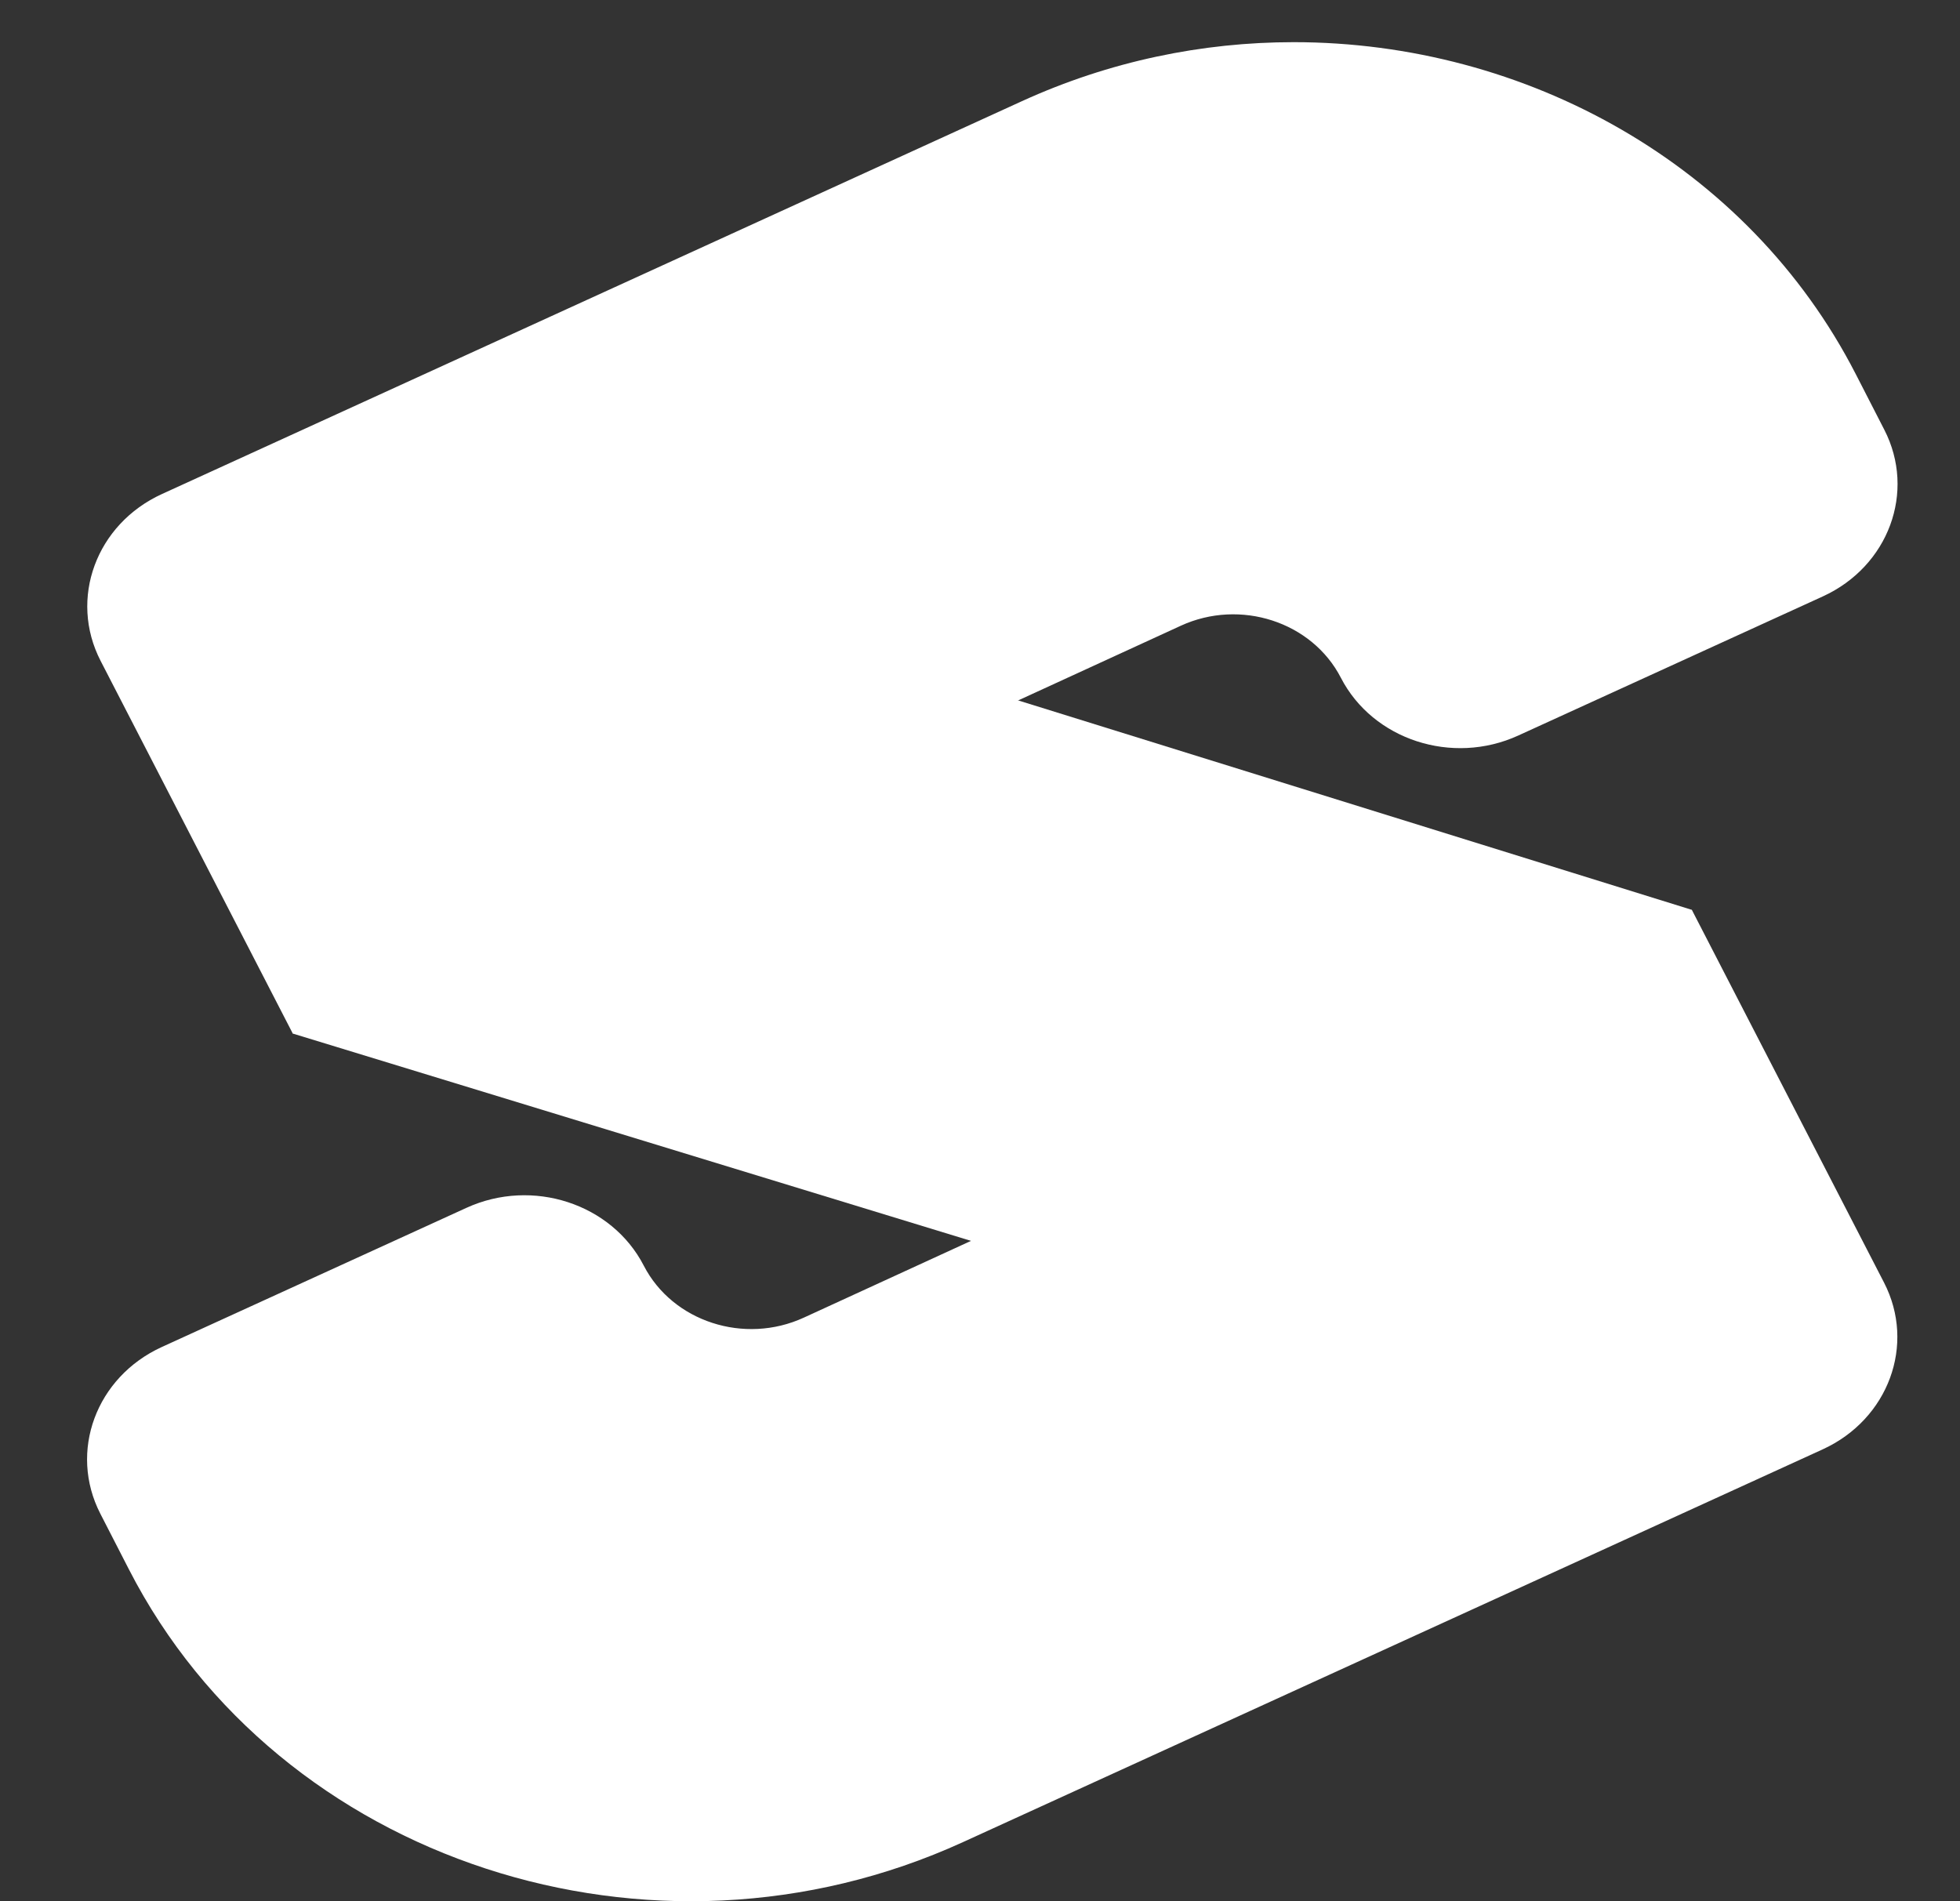 <?xml version="1.0" encoding="UTF-8" standalone="no"?>
<svg
   xmlns:dc="http://purl.org/dc/elements/1.1/"
   xmlns:cc="http://creativecommons.org/ns#"
   xmlns:rdf="http://www.w3.org/1999/02/22-rdf-syntax-ns#"
   xmlns:svg="http://www.w3.org/2000/svg"
   xmlns="http://www.w3.org/2000/svg"
   xmlns:sodipodi="http://sodipodi.sourceforge.net/DTD/sodipodi-0.dtd"
   xmlns:inkscape="http://www.inkscape.org/namespaces/inkscape"
   width="604"
   height="586"
   viewBox="0 0 604 586"
   fill="none"
   version="1.1"
   id="svg749"
   sodipodi:docname="header-Illustration.svg"
   inkscape:version="0.92.1 r15371">
  <rect x="0" y="0" width="604" height="586" fill="#333333" stroke="none"/>
  <sodipodi:namedview
     pagecolor="#ffffff"
     bordercolor="#666666"
     borderopacity="1"
     objecttolerance="10"
     gridtolerance="10"
     guidetolerance="10"
     inkscape:pageopacity="0"
     inkscape:pageshadow="2"
     inkscape:window-width="2160"
     inkscape:window-height="1330"
     id="namedview751"
     showgrid="false"
     inkscape:zoom="1.1390935"
     inkscape:cx="327.69623"
     inkscape:cy="353.49297"
     inkscape:window-x="-12"
     inkscape:window-y="-12"
     inkscape:window-maximized="1"
     inkscape:current-layer="svg749" />
  <defs
     id="defs747">
    <linearGradient
       id="paint0_linear"
       x1="513.95"
       y1="530.116"
       x2="593.266"
       y2="575.884"
       gradientUnits="userSpaceOnUse">
      <stop
         stop-color="#BCBEFF"
         id="stop338" />
      <stop
         offset="0.23"
         stop-color="#AAADF8"
         id="stop340" />
      <stop
         offset="0.68"
         stop-color="#7C83E5"
         id="stop342" />
      <stop
         offset="1"
         stop-color="#5761D7"
         id="stop344" />
    </linearGradient>
    <linearGradient
       id="paint1_linear"
       x1="504.002"
       y1="547.437"
       x2="603.935"
       y2="547.437"
       gradientUnits="userSpaceOnUse">
      <stop
         stop-color="#E9E9FD"
         id="stop347" />
      <stop
         offset="0.36"
         stop-color="#D3D2F9"
         id="stop349" />
      <stop
         offset="0.71"
         stop-color="#C5C4F7"
         id="stop351" />
      <stop
         offset="1"
         stop-color="#C0BFF6"
         id="stop353" />
    </linearGradient>
    <linearGradient
       id="paint2_linear"
       x1="52360"
       y1="9528.62"
       x2="54111.4"
       y2="12071"
       gradientUnits="userSpaceOnUse">
      <stop
         stop-color="#BCBEFF"
         id="stop356" />
      <stop
         offset="0.23"
         stop-color="#AAADF8"
         id="stop358" />
      <stop
         offset="0.68"
         stop-color="#7C83E5"
         id="stop360" />
      <stop
         offset="1"
         stop-color="#5761D7"
         id="stop362" />
    </linearGradient>
    <linearGradient
       id="paint3_linear"
       x1="51817"
       y1="14075.8"
       x2="56956.7"
       y2="14075.8"
       gradientUnits="userSpaceOnUse">
      <stop
         stop-color="#E9E9FD"
         id="stop365" />
      <stop
         offset="0.36"
         stop-color="#D3D2F9"
         id="stop367" />
      <stop
         offset="0.71"
         stop-color="#C5C4F7"
         id="stop369" />
      <stop
         offset="1"
         stop-color="#C0BFF6"
         id="stop371" />
    </linearGradient>
    <linearGradient
       id="paint4_linear"
       x1="364.959"
       y1="453.479"
       x2="535.052"
       y2="453.479"
       gradientUnits="userSpaceOnUse">
      <stop
         stop-color="#5778FF"
         id="stop374" />
      <stop
         offset="0.104"
         stop-color="#567FFF"
         id="stop376" />
      <stop
         offset="0.261"
         stop-color="#5394FF"
         id="stop378" />
      <stop
         offset="0.45"
         stop-color="#4DB6FF"
         id="stop380" />
      <stop
         offset="0.664"
         stop-color="#46E4FF"
         id="stop382" />
      <stop
         offset="0.774"
         stop-color="#42FFFF"
         id="stop384" />
    </linearGradient>
    <linearGradient
       id="paint5_linear"
       x1="43049.8"
       y1="11841.4"
       x2="44801.1"
       y2="14383.9"
       gradientUnits="userSpaceOnUse">
      <stop
         stop-color="#BCBEFF"
         id="stop387" />
      <stop
         offset="0.23"
         stop-color="#AAADF8"
         id="stop389" />
      <stop
         offset="0.68"
         stop-color="#7C83E5"
         id="stop391" />
      <stop
         offset="1"
         stop-color="#5761D7"
         id="stop393" />
    </linearGradient>
    <linearGradient
       id="paint6_linear"
       x1="42531.6"
       y1="17439.7"
       x2="47674.8"
       y2="17439.7"
       gradientUnits="userSpaceOnUse">
      <stop
         stop-color="#E9E9FD"
         id="stop396" />
      <stop
         offset="0.36"
         stop-color="#D3D2F9"
         id="stop398" />
      <stop
         offset="0.71"
         stop-color="#C5C4F7"
         id="stop400" />
      <stop
         offset="1"
         stop-color="#C0BFF6"
         id="stop402" />
    </linearGradient>
    <linearGradient
       id="paint7_linear"
       x1="43049.8"
       y1="10492.5"
       x2="44800.6"
       y2="13034.3"
       gradientUnits="userSpaceOnUse">
      <stop
         stop-color="#BCBEFF"
         id="stop405" />
      <stop
         offset="0.23"
         stop-color="#AAADF8"
         id="stop407" />
      <stop
         offset="0.68"
         stop-color="#7C83E5"
         id="stop409" />
      <stop
         offset="1"
         stop-color="#5761D7"
         id="stop411" />
    </linearGradient>
    <linearGradient
       id="paint8_linear"
       x1="42531.6"
       y1="15503.9"
       x2="47674.8"
       y2="15503.9"
       gradientUnits="userSpaceOnUse">
      <stop
         stop-color="#E9E9FD"
         id="stop414" />
      <stop
         offset="0.36"
         stop-color="#D3D2F9"
         id="stop416" />
      <stop
         offset="0.71"
         stop-color="#C5C4F7"
         id="stop418" />
      <stop
         offset="1"
         stop-color="#C0BFF6"
         id="stop420" />
    </linearGradient>
    <linearGradient
       id="paint9_linear"
       x1="224.231"
       y1="469.7"
       x2="54.141"
       y2="470.704"
       gradientUnits="userSpaceOnUse">
      <stop
         stop-color="#5778FF"
         id="stop423" />
      <stop
         offset="0.104"
         stop-color="#567FFF"
         id="stop425" />
      <stop
         offset="0.261"
         stop-color="#5394FF"
         id="stop427" />
      <stop
         offset="0.45"
         stop-color="#4DB6FF"
         id="stop429" />
      <stop
         offset="0.664"
         stop-color="#46E4FF"
         id="stop431" />
      <stop
         offset="0.774"
         stop-color="#42FFFF"
         id="stop433" />
    </linearGradient>
    <linearGradient
       id="paint10_linear"
       x1="26610.7"
       y1="5161.86"
       x2="28362.1"
       y2="7702.14"
       gradientUnits="userSpaceOnUse">
      <stop
         stop-color="#BCBEFF"
         id="stop436" />
      <stop
         offset="0.23"
         stop-color="#AAADF8"
         id="stop438" />
      <stop
         offset="0.68"
         stop-color="#7C83E5"
         id="stop440" />
      <stop
         offset="1"
         stop-color="#5761D7"
         id="stop442" />
    </linearGradient>
    <linearGradient
       id="paint11_linear"
       x1="26074.4"
       y1="7900.77"
       x2="31208.5"
       y2="7900.77"
       gradientUnits="userSpaceOnUse">
      <stop
         stop-color="#E9E9FD"
         id="stop445" />
      <stop
         offset="0.36"
         stop-color="#D3D2F9"
         id="stop447" />
      <stop
         offset="0.71"
         stop-color="#C5C4F7"
         id="stop449" />
      <stop
         offset="1"
         stop-color="#C0BFF6"
         id="stop451" />
    </linearGradient>
    <linearGradient
       id="paint12_linear"
       x1="26610.7"
       y1="3948.11"
       x2="28367.1"
       y2="6490.26"
       gradientUnits="userSpaceOnUse">
      <stop
         stop-color="#BCBEFF"
         id="stop454" />
      <stop
         offset="0.23"
         stop-color="#AAADF8"
         id="stop456" />
      <stop
         offset="0.68"
         stop-color="#7C83E5"
         id="stop458" />
      <stop
         offset="1"
         stop-color="#5761D7"
         id="stop460" />
    </linearGradient>
    <linearGradient
       id="paint13_linear"
       x1="517.702"
       y1="116.854"
       x2="588.41"
       y2="157.638"
       gradientUnits="userSpaceOnUse">
      <stop
         offset="0.24"
         stop-color="#5761D7"
         id="stop463" />
      <stop
         offset="0.39"
         stop-color="#7A82E5"
         id="stop465" />
      <stop
         offset="0.55"
         stop-color="#979CF0"
         id="stop467" />
      <stop
         offset="0.7"
         stop-color="#ACAFF8"
         id="stop469" />
      <stop
         offset="0.85"
         stop-color="#B8BAFD"
         id="stop471" />
      <stop
         offset="1"
         stop-color="#BCBEFF"
         id="stop473" />
    </linearGradient>
    <linearGradient
       id="paint14_linear"
       x1="26099.3"
       y1="6150.71"
       x2="31238.3"
       y2="6150.71"
       gradientUnits="userSpaceOnUse">
      <stop
         stop-color="#E9E9FD"
         id="stop476" />
      <stop
         offset="0.36"
         stop-color="#D3D2F9"
         id="stop478" />
      <stop
         offset="0.71"
         stop-color="#C5C4F7"
         id="stop480" />
      <stop
         offset="1"
         stop-color="#C0BFF6"
         id="stop482" />
    </linearGradient>
    <linearGradient
       id="paint15_linear"
       x1="25381.1"
       y1="5963.93"
       x2="30207.3"
       y2="5963.93"
       gradientUnits="userSpaceOnUse">
      <stop
         stop-color="#E9E9FD"
         id="stop485" />
      <stop
         offset="0.36"
         stop-color="#D3D2F9"
         id="stop487" />
      <stop
         offset="0.71"
         stop-color="#C5C4F7"
         id="stop489" />
      <stop
         offset="1"
         stop-color="#C0BFF6"
         id="stop491" />
    </linearGradient>
    <linearGradient
       id="paint16_linear"
       x1="411.839"
       y1="311.499"
       x2="496.886"
       y2="164.194"
       gradientUnits="userSpaceOnUse">
      <stop
         stop-color="#5778FF"
         id="stop494" />
      <stop
         offset="0.104"
         stop-color="#567FFF"
         id="stop496" />
      <stop
         offset="0.261"
         stop-color="#5394FF"
         id="stop498" />
      <stop
         offset="0.45"
         stop-color="#4DB6FF"
         id="stop500" />
      <stop
         offset="0.664"
         stop-color="#46E4FF"
         id="stop502" />
      <stop
         offset="0.774"
         stop-color="#42FFFF"
         id="stop504" />
    </linearGradient>
    <linearGradient
       id="paint17_linear"
       x1="99913"
       y1="-16197.8"
       x2="118875"
       y2="14589.1"
       gradientUnits="userSpaceOnUse">
      <stop
         stop-color="#35068C"
         id="stop507" />
      <stop
         offset="0.02"
         stop-color="#40DDDA"
         id="stop509" />
      <stop
         offset="0.09"
         stop-color="#3AAEC0"
         id="stop511" />
      <stop
         offset="0.17"
         stop-color="#3484A9"
         id="stop513" />
      <stop
         offset="0.26"
         stop-color="#2F6195"
         id="stop515" />
      <stop
         offset="0.35"
         stop-color="#2B4486"
         id="stop517" />
      <stop
         offset="0.44"
         stop-color="#282E79"
         id="stop519" />
      <stop
         offset="0.54"
         stop-color="#261E71"
         id="stop521" />
      <stop
         offset="0.66"
         stop-color="#24156C"
         id="stop523" />
      <stop
         offset="0.82"
         stop-color="#24126A"
         id="stop525" />
    </linearGradient>
    <linearGradient
       id="paint18_linear"
       x1="109.179"
       y1="362.675"
       x2="420.214"
       y2="362.675"
       gradientUnits="userSpaceOnUse">
      <stop
         stop-color="#3671E9"
         id="stop528" />
      <stop
         offset="0.15"
         stop-color="#91A2FA"
         id="stop530" />
      <stop
         offset="0.33"
         stop-color="#8B97F1"
         id="stop532" />
      <stop
         offset="0.52"
         stop-color="#7366C8"
         id="stop534" />
      <stop
         offset="0.72"
         stop-color="#654CB3"
         id="stop536" />
      <stop
         offset="0.93"
         stop-color="#4127A7"
         id="stop538" />
      <stop
         offset="1"
         stop-color="#260672"
         id="stop540" />
    </linearGradient>
    <linearGradient
       id="paint19_linear"
       x1="22161.8"
       y1="45113.4"
       x2="84817.2"
       y2="45113.4"
       gradientUnits="userSpaceOnUse">
      <stop
         stop-color="#42E8E0"
         id="stop543" />
      <stop
         offset="0.15"
         stop-color="#43E3E0"
         id="stop545" />
      <stop
         offset="0.33"
         stop-color="#45D5DF"
         id="stop547" />
      <stop
         offset="0.52"
         stop-color="#49BDDD"
         id="stop549" />
      <stop
         offset="0.72"
         stop-color="#4E9CDB"
         id="stop551" />
      <stop
         offset="0.93"
         stop-color="#5472D8"
         id="stop553" />
      <stop
         offset="1"
         stop-color="#5761D7"
         id="stop555" />
    </linearGradient>
    <linearGradient
       id="paint20_linear"
       x1="102648"
       y1="-22241.8"
       x2="121610"
       y2="8545.16"
       gradientUnits="userSpaceOnUse">
      <stop
         stop-color="#654CB2"
         id="stop558" />
      <stop
         offset="0.02"
         stop-color="#40DDDA"
         id="stop560" />
      <stop
         offset="0.09"
         stop-color="#3AAEC0"
         id="stop562" />
      <stop
         offset="0.17"
         stop-color="#3484A9"
         id="stop564" />
      <stop
         offset="0.26"
         stop-color="#2F6195"
         id="stop566" />
      <stop
         offset="0.35"
         stop-color="#2B4486"
         id="stop568" />
      <stop
         offset="0.44"
         stop-color="#282E79"
         id="stop570" />
      <stop
         offset="0.54"
         stop-color="#261E71"
         id="stop572" />
      <stop
         offset="0.66"
         stop-color="#24156C"
         id="stop574" />
      <stop
         offset="0.82"
         stop-color="#24126A"
         id="stop576" />
    </linearGradient>
    <linearGradient
       id="paint21_linear"
       x1="265.442"
       y1="212.227"
       x2="343.293"
       y2="600.925"
       gradientUnits="userSpaceOnUse">
      <stop
         stop-color="#42E8E0"
         id="stop579" />
      <stop
         offset="0.02"
         stop-color="#40DDDA"
         id="stop581" />
      <stop
         offset="0.09"
         stop-color="#3AAEC0"
         id="stop583" />
      <stop
         offset="0.17"
         stop-color="#3484A9"
         id="stop585" />
      <stop
         offset="0.26"
         stop-color="#2F6195"
         id="stop587" />
      <stop
         offset="0.35"
         stop-color="#2B4486"
         id="stop589" />
      <stop
         offset="0.44"
         stop-color="#282E79"
         id="stop591" />
      <stop
         offset="0.54"
         stop-color="#261E71"
         id="stop593" />
      <stop
         offset="0.66"
         stop-color="#24156C"
         id="stop595" />
      <stop
         offset="0.82"
         stop-color="#24126A"
         id="stop597" />
    </linearGradient>
    <linearGradient
       id="paint22_linear"
       x1="150.873"
       y1="296.03"
       x2="429.065"
       y2="296.03"
       gradientUnits="userSpaceOnUse">
      <stop
         stop-color="#2B237C"
         id="stop600" />
      <stop
         offset="1"
         stop-color="#180D5B"
         id="stop602" />
    </linearGradient>
    <linearGradient
       id="paint23_linear"
       x1="20001.9"
       y1="28406.6"
       x2="42857.5"
       y2="28406.6"
       gradientUnits="userSpaceOnUse">
      <stop
         stop-color="#2B237C"
         id="stop605" />
      <stop
         offset="1"
         stop-color="#180D5B"
         id="stop607" />
    </linearGradient>
    <linearGradient
       id="paint24_linear"
       x1="1070.96"
       y1="2185.27"
       x2="1075.07"
       y2="2244.98"
       gradientUnits="userSpaceOnUse">
      <stop
         stop-color="#2B237D"
         id="stop610" />
      <stop
         offset="0.02"
         stop-color="#40DDDA"
         id="stop612" />
      <stop
         offset="0.09"
         stop-color="#3AAEC0"
         id="stop614" />
      <stop
         offset="0.17"
         stop-color="#3484A9"
         id="stop616" />
      <stop
         offset="0.26"
         stop-color="#2F6195"
         id="stop618" />
      <stop
         offset="0.35"
         stop-color="#2B4486"
         id="stop620" />
      <stop
         offset="0.44"
         stop-color="#282E79"
         id="stop622" />
      <stop
         offset="0.54"
         stop-color="#261E71"
         id="stop624" />
      <stop
         offset="0.66"
         stop-color="#24156C"
         id="stop626" />
      <stop
         offset="0.82"
         stop-color="#24126A"
         id="stop628" />
    </linearGradient>
    <linearGradient
       id="paint25_linear"
       x1="1199.55"
       y1="2106.98"
       x2="1203.53"
       y2="2166.7"
       gradientUnits="userSpaceOnUse">
      <stop
         stop-color="#2C247E"
         id="stop631" />
      <stop
         offset="0.02"
         stop-color="#40DDDA"
         id="stop633" />
      <stop
         offset="0.09"
         stop-color="#3AAEC0"
         id="stop635" />
      <stop
         offset="0.17"
         stop-color="#3484A9"
         id="stop637" />
      <stop
         offset="0.26"
         stop-color="#2F6195"
         id="stop639" />
      <stop
         offset="0.35"
         stop-color="#2B4486"
         id="stop641" />
      <stop
         offset="0.44"
         stop-color="#282E79"
         id="stop643" />
      <stop
         offset="0.54"
         stop-color="#261E71"
         id="stop645" />
      <stop
         offset="0.66"
         stop-color="#24156C"
         id="stop647" />
      <stop
         offset="0.82"
         stop-color="#24126A"
         id="stop649" />
    </linearGradient>
    <linearGradient
       id="paint26_linear"
       x1="1500.15"
       y1="2571.07"
       x2="1507.74"
       y2="2655.26"
       gradientUnits="userSpaceOnUse">
      <stop
         stop-color="#2B237C"
         id="stop652" />
      <stop
         offset="1"
         stop-color="#180D5B"
         id="stop654" />
    </linearGradient>
    <linearGradient
       id="paint27_linear"
       x1="2503.47"
       y1="3407.33"
       x2="2587.26"
       y2="3421.55"
       gradientUnits="userSpaceOnUse">
      <stop
         stop-color="#2B237C"
         id="stop657" />
      <stop
         offset="1"
         stop-color="#180D5B"
         id="stop659" />
    </linearGradient>
    <linearGradient
       id="paint28_linear"
       x1="20982.3"
       y1="26289.2"
       x2="90746.6"
       y2="51600.8"
       gradientUnits="userSpaceOnUse">
      <stop
         stop-color="#654DB3"
         id="stop662" />
      <stop
         offset="0.09"
         stop-color="#40DDDA"
         id="stop664" />
      <stop
         offset="0.09"
         stop-color="#E9E9FE"
         id="stop666" />
      <stop
         offset="0.17"
         stop-color="#654DB3"
         id="stop668" />
      <stop
         offset="0.26"
         stop-color="#2F6195"
         id="stop670" />
      <stop
         offset="0.35"
         stop-color="#2B4486"
         id="stop672" />
      <stop
         offset="0.44"
         stop-color="#282E79"
         id="stop674" />
      <stop
         offset="0.54"
         stop-color="#261E71"
         id="stop676" />
      <stop
         offset="0.66"
         stop-color="#24156C"
         id="stop678" />
      <stop
         offset="0.82"
         stop-color="#24126A"
         id="stop680" />
    </linearGradient>
    <linearGradient
       id="paint29_linear"
       x1="3177.8"
       y1="5207.83"
       x2="3316.46"
       y2="5228.76"
       gradientUnits="userSpaceOnUse">
      <stop
         stop-color="#2B237C"
         id="stop683" />
      <stop
         offset="1"
         stop-color="#180D5B"
         id="stop685" />
    </linearGradient>
    <linearGradient
       id="paint30_linear"
       x1="2978.49"
       y1="5362.92"
       x2="3117.15"
       y2="5383.85"
       gradientUnits="userSpaceOnUse">
      <stop
         stop-color="#2B237C"
         id="stop688" />
      <stop
         offset="1"
         stop-color="#180D5B"
         id="stop690" />
    </linearGradient>
    <linearGradient
       id="paint31_linear"
       x1="2520.2"
       y1="5510.32"
       x2="2691.03"
       y2="5536.14"
       gradientUnits="userSpaceOnUse">
      <stop
         stop-color="#2B237C"
         id="stop693" />
      <stop
         offset="1"
         stop-color="#180D5B"
         id="stop695" />
    </linearGradient>
    <linearGradient
       id="paint32_linear"
       x1="1590.94"
       y1="4620.31"
       x2="1615.03"
       y2="4912.35"
       gradientUnits="userSpaceOnUse">
      <stop
         stop-color="#2C247D"
         id="stop698" />
      <stop
         offset="0.02"
         stop-color="#40DDDA"
         id="stop700" />
      <stop
         offset="0.09"
         stop-color="#3AAEC0"
         id="stop702" />
      <stop
         offset="0.17"
         stop-color="#3484A9"
         id="stop704" />
      <stop
         offset="0.26"
         stop-color="#2F6195"
         id="stop706" />
      <stop
         offset="0.35"
         stop-color="#2B4486"
         id="stop708" />
      <stop
         offset="0.44"
         stop-color="#282E79"
         id="stop710" />
      <stop
         offset="0.54"
         stop-color="#261E71"
         id="stop712" />
      <stop
         offset="0.66"
         stop-color="#24156C"
         id="stop714" />
      <stop
         offset="0.82"
         stop-color="#24126A"
         id="stop716" />
    </linearGradient>
    <linearGradient
       id="paint33_linear"
       x1="1942.09"
       y1="4878.14"
       x2="1965.01"
       y2="5179.3"
       gradientUnits="userSpaceOnUse">
      <stop
         stop-color="#2B237C"
         id="stop719" />
      <stop
         offset="1"
         stop-color="#180D5B"
         id="stop721" />
    </linearGradient>
    <linearGradient
       id="paint34_linear"
       x1="14272.3"
       y1="14027.1"
       x2="14396.3"
       y2="17334.1"
       gradientUnits="userSpaceOnUse">
      <stop
         stop-color="#91A2FA"
         id="stop724" />
      <stop
         offset="0.02"
         stop-color="#91A2FA"
         id="stop726" />
      <stop
         offset="0.02"
         stop-color="#654DB3"
         id="stop728" />
      <stop
         offset="0.09"
         stop-color="#654DB3"
         id="stop730" />
      <stop
         offset="0.17"
         stop-color="#654DB3"
         id="stop732" />
      <stop
         offset="0.26"
         stop-color="#654CB3"
         id="stop734" />
      <stop
         offset="0.35"
         stop-color="#35068C"
         id="stop736" />
      <stop
         offset="0.44"
         stop-color="#35068C"
         id="stop738" />
      <stop
         offset="0.54"
         stop-color="#35068C"
         id="stop740" />
      <stop
         offset="0.66"
         stop-color="#35068C"
         id="stop742" />
      <stop
         offset="0.82"
         stop-color="#35068C"
         id="stop744" />
    </linearGradient>
  </defs>
  <g
     id="g804"
     transform="matrix(15.981,0,0,14.631,-26679.341,-17758.817)"
     style="fill:#ffffff">
    <g
       style="fill:#ffffff"
       id="g338"
       transform="matrix(0.354,0,0,-0.364,1558.69,1375.09)">
      <g
         style="fill:#ffffff"
         id="g340">
        <g
           style="fill:#ffffff"
           id="g346">
          <g
             style="fill:#ffffff"
             id="g348">
            <path
               inkscape:connector-curvature="0"
               id="path360"
               style="fill:#ffffff;stroke:none"
               d="m 328.805,383.347 79.634,-25.86 -3.424,33.019 -64.746,21.384 z" />
          </g>
        </g>
      </g>
    </g>
    <g
       style="fill:#ffffff"
       id="g362"
       transform="matrix(0.354,0,0,-0.364,1558.69,1375.09)">
      <g
         style="fill:#ffffff"
         id="g364">
        <g
           style="fill:#ffffff"
           id="g370">
          <g
             style="fill:#ffffff"
             id="g372">
            <path
               inkscape:connector-curvature="0"
               id="path384"
               style="fill:#ffffff;stroke:none"
               d="m 368.519,437.302 -46.836,-22.73 c -3.591,-1.742 -5.088,-6.066 -3.346,-9.657 v 0 l 10.468,-21.568 48.373,23.601 c 3.239,1.579 7.145,0.23 8.719,-3.011 v 0 c 1.742,-3.591 6.065,-5.089 9.656,-3.346 v 0 l 16.595,8.053 c 3.586,1.741 5.086,6.057 3.351,9.646 v 0 l -1.56,3.23 c -5.862,12.131 -17.989,19.198 -30.612,19.199 v 0 c -4.977,0 -10.029,-1.098 -14.808,-3.417" />
          </g>
        </g>
      </g>
    </g>
    <g
       style="fill:#ffffff"
       id="g386"
       transform="matrix(0.354,0,0,-0.364,1558.69,1375.09)">
      <g
         style="fill:#ffffff"
         id="g388">
        <g
           style="fill:#ffffff"
           id="g394">
          <g
             style="fill:#ffffff"
             id="g396">
            <path
               inkscape:connector-curvature="0"
               id="path408"
               style="fill:#ffffff;stroke:none"
               d="m 356.641,366.907 c -3.238,-1.58 -7.144,-0.231 -8.717,3.01 v 0 c -1.743,3.591 -6.065,5.089 -9.656,3.346 v 0 l -16.595,-8.054 c -3.587,-1.74 -5.086,-6.056 -3.352,-9.645 v 0 l 1.561,-3.23 c 8.173,-16.914 28.521,-23.984 45.419,-15.783 v 0 l 46.836,22.731 c 3.59,1.742 5.089,6.066 3.346,9.656 v 0 l -10.468,21.568 z" />
          </g>
        </g>
      </g>
    </g>
  </g>
</svg>

